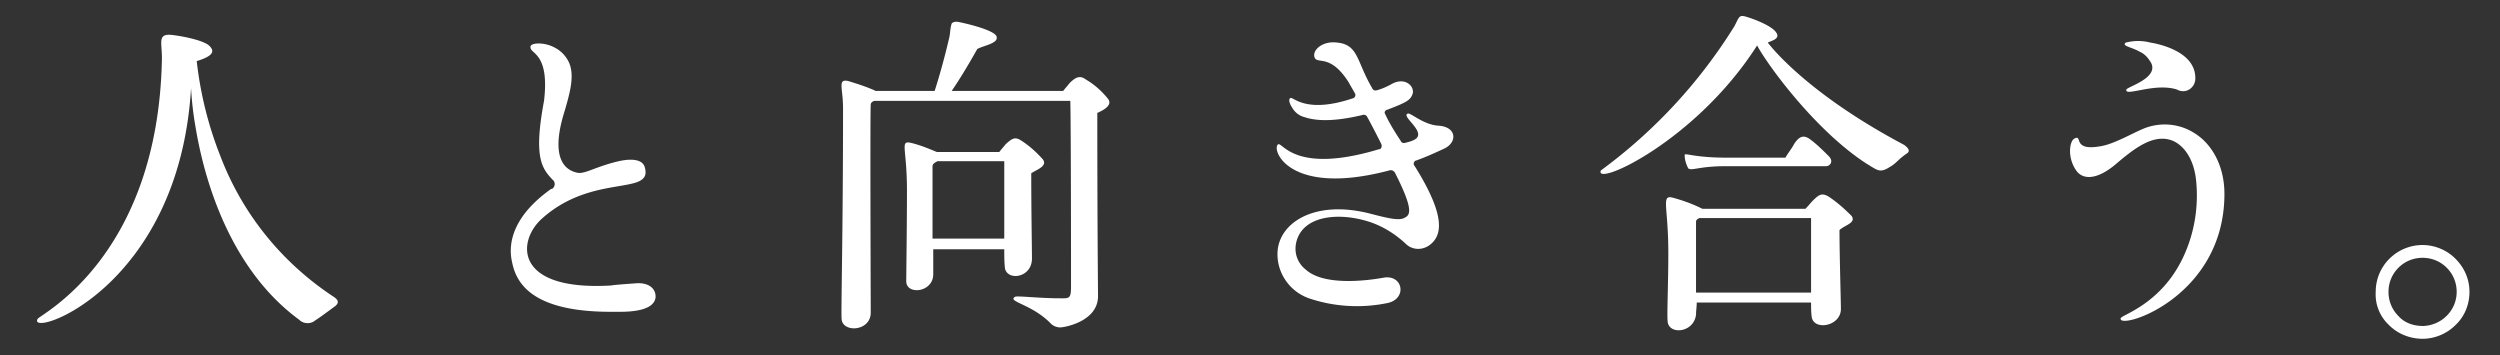 <svg xmlns="http://www.w3.org/2000/svg" width="352" height="50"><rect width="100%" height="100%" fill="#333333" stroke="none"/><path d="M31 21.9c-1.7-4.3-2.8-8.8-3.3-13.3 2.3-.7 2.7-1.4 1.6-2.3-1.2-.8-4.2-1.3-5.3-1.4-1.8-.1-1.2 1.1-1.2 3.3-.5 28-17.2 36.1-17.5 36.7-1.6 2.8 19.9-4.1 21.6-32.5.1 1.8.3 3.6.6 5.3C29 26.9 33.1 38.4 42.1 45c.6.6 1.6.7 2.3.1.5-.3 1.7-1.2 2.8-2 .6-.5.4-.9-.2-1.3-7.3-4.8-12.9-11.7-16-19.9zm46.6 4.7c-6.2 4.4-5.9 8.6-5.5 10.3.6 3.1 3 7.1 14.3 7 1.2 0 5.6.2 5.9-2 .1-1.2-.9-2.2-2.9-2-1.4.1-2.8.2-3.4.3-13.8.8-13.2-6.4-9.6-9.5 7.1-6.3 15.5-3.1 14.4-7.1-.3-1.2-1.9-1.3-3.7-.9-3.4.8-4.8 1.9-5.9 1.6-2.2-.5-3.4-2.8-1.9-8 .9-3 1.6-5.4.9-7.3-.4-1-1.2-1.9-2.3-2.4-1.4-.7-3.4-.6-3.2.1 0 .9 2.7.8 1.9 7.5-1.5 8-.3 9.5 1.2 11.1.3.2.4.7.2 1-.1.2-.2.3-.4.3zm75.3-15.4c-.8-.6-1.4-.4-2.3.5-.3.4-.6.7-.9 1.1H134c.9-1.3 2.2-3.4 3.6-5.9.9-.5 3.1-.8 2.7-1.8-.4-.9-4.3-1.8-5.3-2-.5-.1-.8 0-1 .2-.2.6-.2 1.2-.3 1.8-.6 2.6-1.3 5.2-2.1 7.7h-8.3c-1.3-.6-2.6-1-3.9-1.4-1.5-.3-.7 1-.7 3.8 0 17.8-.3 28.8-.2 29.7.1 2 4.2 1.8 4.1-1 0-1.5-.1-27.8 0-29.2 0-.2.2-.4.5-.5h27.6c.1 3.7.1 24.9.1 26.2 0 1.7-.3 1.6-1.5 1.6-3.1 0-6.2-.4-6.4-.2-1.1.7 2.4 1 5.1 3.8.3.3.8.5 1.3.5s5.3-.8 5.3-4.4c0-1-.1-10.2-.1-25.8.9-.4 2.2-1.1 1.5-2-.9-1.1-1.9-2-3.1-2.7zm-7.6 25.2c0-1.2-.1-6.9-.1-12 .7-.5 2.4-1 1.6-2-.9-1-1.9-1.9-3-2.6-.9-.6-1.3-.3-2.2.5-.3.4-.6.7-.9 1.1h-8.8c-1.2-.5-2.4-1-3.7-1.3-1.5-.3-.5.8-.5 6.7 0 4.8-.1 11.9-.1 12.8 0 2 3.9 1.6 3.8-1.1v-3.4h10c0 .9 0 1.8.1 2.7.4 1.8 3.8 1.3 3.8-1.4zm-14-2.7V23.4c0-.3.3-.5.7-.7h9.4v10.9h-10.1zm64.3-9.7c.3-.1.6 0 .8.3 2.8 5.5 2.1 6 1.3 6.4-.8.4-2.4 0-5.1-.7-7.5-1.8-12.3 1.3-12.7 5.2-.3 3.1 1.7 6 4.7 6.9 3.4 1.1 7.1 1.3 10.6.6 3-.5 2.4-4.1-.4-3.6-2.2.4-8.3 1.2-10.9-1.1-1.3-1-1.8-2.6-1.3-4.2 1.1-3.5 6-3.9 10.1-2.6 1.9.6 3.7 1.7 5.2 3.1.9.9 2.3 1 3.4.2 1.7-1.3 2.4-3.9-2.1-11.1-.2-.2-.2-.5 0-.7 0 0 .1-.1.2-.1 1.4-.5 2.7-1.1 4-1.7 1.8-.9 1.7-3-.8-3.2-2.2-.1-4-1.9-4.4-1.7-1 .4 2.9 2.7.9 3.7-.4.2-.8.3-1.2.4-.3.1-.6 0-.7-.3-.8-1.2-1.6-2.5-2.2-3.8-.1-.2 0-.4.2-.5 2.9-1.1 3.4-1.4 3.7-2.3.3-1-1-2.4-2.9-1.4-.7.4-1.4.7-2.1.9-.3.1-.6 0-.7-.3-2.2-3.7-1.9-6.1-4.9-6.4-2.1-.3-3.6 1.1-3.2 2.1s2.2-.6 4.8 3.5c.2.4.7 1.2.9 1.6.1.2 0 .5-.2.6-6.7 2.3-8.5-.2-8.9 0-.4.2 0 1 .2 1.3.4.7 1 1.2 1.8 1.4 1.5.5 3.9.7 8.1-.3.2-.1.5 0 .6.1.1.1 1.2 2.2 2.1 4 .1.3 0 .6-.2.7h-.1c-11.6 3.5-13.5-.8-14.2-.7-1.1.5 1.2 7.5 15.6 3.7zm65.1 6.4c-1-1-2-1.9-3.2-2.7-1-.6-1.4-.3-2.3.6-.2.2-.6.7-1 1.1h-14.5c-1.4-.7-2.8-1.2-4.3-1.6-1.5-.3-.5 1.4-.5 7.8 0 4.2-.2 8.7-.1 9.6.1 2 3.7 1.7 4-.9 0-.5.1-1.1.1-1.7H255c0 .7 0 1.4.1 2.1.4 1.9 4.1 1.2 4.1-1.2 0-1-.2-7.6-.2-11.1.7-.7 2.4-1 1.7-2zm-21.9 10.8v-10c0-.2.2-.4.5-.5H255v10.5h-16.2zm27.3-17.7c.9-.5 1.2-1.1 2.4-1.9.6-.4 0-.9-.4-1.2-11.7-6.2-17.4-12.1-19.2-14.4.2-.1.5-.2.7-.3.7-.3.8-.7.5-1.1-.6-1-3.4-2-4.1-2.2-1.2-.4-1.1 0-1.8 1.3A72.78 72.78 0 01225.4 24c-1 2.4 13.4-4.1 22-17.6 1.5 2.8 8.3 12.1 15.5 16.7 1.5.9 1.8 1.3 3.2.4zm-23.2-.1h14.2c.6 0 1.1-.7.4-1.4-.9-.9-1.8-1.8-2.8-2.5-.8-.5-1.4-.3-2.1.8-.3.6-1.1 1.6-1.2 1.9h-8.2c-4.7 0-5.9-.7-6-.4 0 .7.2 1.3.5 1.9.5.4 1.5-.3 5.2-.3zm54.9-.2c2.6-2.2 5.5-4.6 8.3-3.3 1.6.8 2.8 2.7 3.1 5.4.4 3.7-.2 7.5-1.8 10.9-3.1 6.6-8.6 8.1-8.8 8.6-.6 1.8 14.6-2.7 14.6-17.5 0-4-1.8-7.1-4.3-8.6-1.9-1.2-4.3-1.5-6.5-.8-1.6.5-4.6 2.4-6.7 2.7-4 .7-2.4-1.7-3.6-1.1-.7.3-1.1 2.7.3 4.6 1 1.3 3 1.1 5.4-.9zm8.7-10.6c.9.5 1.9.2 2.4-.7.1-.2.2-.5.2-.8.1-3.6-4.5-4.8-6.3-5.1-1.2-.3-2.3-.3-3.5 0-.6.5.8.6 2 1.3.7.3 1.2.9 1.6 1.6 1 2.1-3.3 3.3-3.5 3.7-.3 1.1 3.9-1 7.1 0zm29.9 33.2c1.2 1.2 2.9 1.9 4.7 1.9 1.7 0 3.4-.7 4.6-1.9 1.3-1.2 2-2.9 2-4.7 0-1.8-.7-3.4-2-4.7-1.2-1.2-2.9-1.9-4.6-1.9-3.6 0-6.6 2.9-6.6 6.6-.1 1.8.6 3.5 1.9 4.7zm1.3-1.3c-.9-.9-1.4-2.1-1.4-3.4 0-1.3.5-2.5 1.4-3.4.9-.9 2.1-1.4 3.4-1.4 1.3 0 2.5.5 3.4 1.4.9.9 1.4 2.1 1.4 3.4 0 2.6-2.1 4.7-4.7 4.8-1.5 0-2.7-.5-3.5-1.4zm65.9-6.9c-.5 0-.9-.1-.9.3 0 .2 1.2 3.7 1.9 4.3.8.7 1.6-1.5 1.6-1.5 9.6-1.5 16.9-3.6 15.4-4.5-.2-.1-3.6.4-8.1.8v-7.1h7c1.1 0 1.2-.9.5-1.5-.3-.2-.9-.8-1.8-1.6-1.2-1-1.5-1.1-2.5.4-.3.5-.8 1.1-1 1.4h-2.1v-3.8c2.7-1.4 2.1-2.1 1.1-2.4-1.1-.4-2.2-.7-3.4-.9-2.6-.5-1.2.7-1.2 4.6v2.6h-1.2c-4.7 0-6-.6-6.1-.4-.1.2.3 1.4.6 1.7.3.5 1.5 0 4.5 0h2.3v7.4c-2.2.1-4.4.2-6.6.2zm-2.3-30.1c.4 0 3.6 0 1.7-1.7-.9-.7-1.9-1.4-2.9-2-.8-.4-.9-.3-1.4.7-3.5 5.6-7.1 9.5-7.2 10-.6 1.5 3.6-.7 9.8-7zm-4.8 17.9v2.2s-.3 12.8-.4 13.8v2.2c0 1.1 0 1.8.4 2.1 1.1.7 2.5.4 3.2-.6.3-.4.4-.9.4-1.3v-3c0-.5-.2-7.8-.1-13.2 0-1.4.1-2.5.2-3.6.5-.2 1.8-1.2 1-1.7-.5-.3-1.1-.5-1.6-.6.7-1.1 1.5-2.2 2.4-3.4 0 0 2.1-.4 2.4-1 .1-.3-.1-.7-.7-1.1-1-.6-2-1.1-3-1.5-1.1-.5-1.1-.2-1.6 1-2.4 5-5.2 9.8-8.2 14.4-.3 1.2 1.9-.2 5.6-4.7zm29.3-15.6h7.5c1 0 1.2-.8.5-1.5-.3-.2-1-1-2-1.7-1.2-1-1.5-1-2.5.5-.3.5-.8 1.1-1 1.4h-2.2c-4.2 0-5.6-.6-5.8-.4-.1.2.3 1.4.6 1.7.4.5 1.7 0 4.9 0zm8.3 8.4c-.7-.7-1.3-1.3-2.1-1.9-1.2-1-1.6-1-2.6.5-.4.6-1.1 1.6-1.2 1.6h-2c-4.3 0-5.1-.6-5.5-.3-.2.1.2 1 .4 1.4-.3-.3-1-.9-1.9-1.6-1.2-1-1.5-1-2.5.5-.3.5-.7 1.1-1 1.4h-2.5V13h6.4c1 0 1.2-.8.5-1.5-.6-.6-1.3-1.2-1.9-1.7-1.2-1-1.6-1-2.5.5-.4.5-.7 1.1-1 1.4h-1.5V6.6c2.7-1.4 2.2-2.1 1.1-2.4-1.1-.4-2.2-.7-3.4-.9-2.6-.5-1.2.7-1.2 4.6v3.9h-.2c-4.5 0-5.7-.6-5.9-.4-.1.2.3 1.4.6 1.7.3.5 1.4 0 4.4 0h1.2V20h-1.9c-4.5 0-5.7-.6-5.9-.4-.1.2.3 1.4.6 1.7.3.5 1.4 0 4.4 0h13.6c.4.1.8-.2.9-.6 0-.2 0-.5-.2-.7.4.2 1.6 0 4.1-.1v20.5c0 1.9-.2 1.9-1.4 1.8-2.8 0-5.9-.5-6-.3-.8.7 2.8 1.5 4.7 3.8.3.4.8.6 1.3.6.6 0 5.2-.5 5.2-4.5v-4.6c-.1-3.9-.1-10.6-.1-17.3h4.4c1.1-.2 1.4-.9.6-1.7zm46-1c1.5-.2 2.9-1.3 2.4-2.6-.2-.8-1.5-1.6-4.5-1-9.9 1.5-9.9-.4-10.5-.1-.6.2 0 5.1 12.6 3.7zM469.3 39c2.2.9 5.6 1.3 11.6.7 1.9-.1 2.9-.9 2.9-2.1 0-1-.9-2-3.4-1.8-16.8 1.9-13.1-4-14.6-3.9-.5.1-1.8 5 3.5 7.1zm-14 3.2c1.8 1.6 3.6 0 3.2-1.5-.4-1.4-.6-2.8-.5-4.2.5-3.9 1.9-6.5 1-6.8-.4-.1-1 1.2-2.6 3.8-1.2 2-1.9 1.5-2.1.4-.4-1.7-.5-4.6.7-9.4.5-1.8 1.1-3.7 1.8-5.9 1.6-4.8 0-7.3-1.3-8.6-1-1.1-2.4-1.7-2.9-1.5-.4.2-.1.6.1 1.2 1.8 4.2 0 11.8-.3 13.8-1.5 8.3-1.5 14.9 2.9 18.7zm81-25.3c1.3 0 1.4-1 .6-1.7-.3-.3-1-.9-2-1.8-1.5-1.3-1.9-1.2-3 .4-.4.6-.9 1.2-1.2 1.7H524c.1-.6.2-1.1.2-1.7.3-.2 1.8-1 1.8-1.5 0-.4-.6-.8-1.1-1-1.1-.4-2.3-.6-3.5-.7-.8 0-.9 0-1 .9.1 1.4-.1 2.7-.4 4h-4c-6.3 0-7.8-.6-7.9-.4-.2.2.3 1.4.5 1.7.3.5 1.7 0 5.4 0h5.5c-2.7 6.7-10.8 7.7-11.3 8.3-1.2 1.3 9.6.5 14.1-5.9 3.3 1.4 6.4 3.3 9.1 5.7.9.8 2.1 1.4 3.2.6.8-.6 1.1-2-.4-3.2-3.1-2.6-8.4-3.8-11.2-4.2.2-.4.4-.8.6-1.3l12.7.1zm6 7.2c-1.4-1.2-1.8-1.2-3 .5-.4.6-.9 1.2-1.2 1.8h-27.6c-6.4 0-7.8-.6-8-.4-.2.2.3 1.4.5 1.7.3.5 1.7 0 5.4 0H532v12.7c0 1.9-.3 1.8-1.5 1.9-2.9 0-5.3-.1-5.5 0-1 .7 1.8 1 4.2 3.6.3.4.8.6 1.2.5.7 0 5.4-.5 5.4-4.8 0-.9-.2-5.8-.2-13.9h8.1c1.2 0 1.4-1 .6-1.7-.2-.3-.9-1-2-1.9zm-16.7 15.8c0-1.1-.1-3.3-.1-5.9.8-.6 2.2-1 1.5-1.9-.7-.7-1.5-1.4-2.4-2-1-.7-1.4-.8-2.4 0-.5.5-.9 1-1.1 1.1h-8.5c-1.1-.6-2.3-1.1-3.5-1.4-1.2-.2-.5 1.2-.4 3.7 0 3.3-.1 8.3-.1 9.2 0 2.3 3.5 1.7 3.6-.7v-2.7h9.6v.9c0 2.9 3.8 1.9 3.8-.3zm-13.4-7.4h9.6V38h-9.6v-5.5zm-6.1-17.9c1.1-1.2 1.8-2.8 1.9-4.5h29.4c-.4 1.4-1.2 3.2-1.3 3.5-.1 1.2 1.7-.1 2.9-.8 1.5-.8 2.1-.7 4-.7 1.2 0 1.2-.8.8-1.4-1.1-1.3-2.5-2.4-3.9-3.4-.8-.6-1.3-.6-1.9 0-.4.4-1 1.1-1.4 1.5H525V5.9c2.9-1.3 2.3-2.1 1.2-2.4-1.3-.5-2.6-.8-3.9-1-2.4-.4-1.2 1-1.2 4v2.1h-13.2c-.1-1.1-.5-2.2-1.2-3.1-1.2-.3.4 3.4-3.6 6.7-.8.7-.9 1.9-.3 2.7 0 .1.1.1.1.2 1.1.7 2.4.5 3.2-.5zm69.1.4c-.3.3-.6.1-.4-.3.2-.6.8-2 1.2-3.5.3-.9.5-1.8.5-2.7 0-3.5-4.6-4-5-3.6-1.1 1.2 2.7 1 .4 9-.1.3-1.2 4-1.8 6.1-1.3 5.2-.5 9.8.4 11.8.3.9 1.2 1.6 2.2 1.7 1.2 0 2.3-1.1 1.3-3.1-.5-1.3-.9-2.6-1-3.9-.2-1.8-.2-3.6.1-5.3 1.1-6.7 7.5-9.4 10.3-2.8 2.2 5.3 1.5 12.6-.6 17.5-.4.9-.9 1.8-1.4 2.6-3 4.7-7 6-7.2 6.5-.3.8 2.1.5 5-1.2 3.3-1.9 5.9-4.8 7.5-8.3 2.6-5.4 2.8-11.6.5-17.1-2.8-5.9-8.6-6.6-12-3.4zm46.7-6c-1.6-2.5-4.2-4.3-7.2-4.8-1 .2 1.9 2 4.1 6.4.4 1 1.5 1.4 2.4 1h.1c.9-.5 1.2-1.7.6-2.6zm-3.5 12.9c.9-.6 1.2-1.8.6-2.7-1.6-2.5-4.2-4.2-7.1-4.6-1.1.3 1.8 1.8 3.9 6.2.4 1 1.5 1.5 2.6 1.1-.1 0-.1 0 0 0zm3.3-1c-.4 0-1.2 1.9-6.1 9.7-1 1.5-2.6 0-2.9.5-.3.4 3.4 3 2.9 12 0 .2-.3 2.7 1.7 2.7 1.1-.1 2.1-.9 2.4-2.1.6-2.5-1.1-6.8-1.9-8.9-.6-2.5 1.1-4.8 2-7.3 1.7-4.8 2.8-6.6 1.9-6.6zm33.3 6.5c-8.6-4.1-12.2-7.9-13.9-9.6h12.1c1.1 0 1.4-.9.6-1.7-.3-.3-1.2-1.1-2.3-2-1.3-1.1-1.8-1.1-2.9.6-.4.6-.9 1.3-1.2 1.8h-11c.3-.7.5-1.4.8-2.1.5-1.5.9-2.9 1.2-4.5 3.3-.3 6.4-.8 8.7-1.3.6 0 2.4.5 2.8.2.3-.2.4-.5 0-1.1-.6-.7-1.2-1.3-1.9-1.9-1.3-1.2-1.4-1.3-2.6-.9-6 2.4-20.5 4.8-20.8 5.1-.9.9 3.8.8 9.5.3-.2 1.3-.5 2.6-.9 3.9-.3.8-.6 1.5-.9 2.2h-2.2c-5.1 0-6.6-.6-6.8-.4-.4.2.3 1.3.5 1.7.3.5 1.5 0 5.8 0h2.1c-4.2 8.6-11.5 13.4-11.7 13.8-1.2 2 10.2-2.7 15.7-13.8h3.9c.8 2.1 4.4 7.2 10.3 11.7 2.3 1.7 2.4 1.3 3.8.3.5-.4.9-.8 1.6-1.3.8-.4.5-.6-.3-1zm-26.9 3.1c-.8-.1.2 3.5-5.1 7.6-.6.5-1.1 1.8-.2 2.5 1 .6 2.3.5 3.2-.3 3.9-2.9 3.2-9.7 2.1-9.8zm3.8 12c-2.4.1-4.4-.1-4.6 0-.3.1-.3.4 0 .6 1.3.7 2.5 1.6 3.5 2.6.3.4.7.6 1.2.5 1.1-.1 4.8-1.1 4.8-4.2 0-.6-.2-7.7-.2-14.8 3.7-1.4 1.8-2.2 1-2.5-1.1-.4-2.2-.7-3.4-.9-2.1-.4-1.1 1.1-1.1 3.6 0 4.4.1 9.6.1 13.3.1 1.6-.1 1.8-1.3 1.8zm7-11.1c-1.1.2 1.5 1.7 3.1 8 .4 1.5 1.4 2.3 2.4 2.1 1.2-.3 1.7-1.4 1.2-3.3-1.2-4.2-6.1-7-6.7-6.8zm7 .3c-1 .4 2.1 1.4 5 7.6.7 1.4 1.8 2 2.7 1.5 1.1-.5 1.4-1.7.5-3.5-1.9-3.9-7.6-5.8-8.2-5.6zm38.3-8.5c2.6-2.2 5.5-4.6 8.3-3.3 1.6.8 2.8 2.7 3.1 5.4.4 3.7-.2 7.5-1.8 10.9-3.1 6.6-8.6 8.1-8.8 8.6-.6 1.8 14.6-2.7 14.6-17.5 0-4-1.8-7.1-4.3-8.6-1.9-1.2-4.3-1.5-6.5-.8-1.6.5-4.6 2.4-6.7 2.7-4 .7-2.4-1.7-3.6-1.1-.7.3-1.1 2.7.3 4.6 1 1.3 3 1.1 5.4-.9zm8.7-10.6c.9.5 1.9.2 2.4-.7.1-.2.2-.5.2-.8.1-3.6-4.5-4.8-6.3-5.1-1.2-.3-2.3-.3-3.5 0-.6.5.8.6 2 1.3.7.3 1.2.9 1.6 1.6 1 2.1-3.3 3.3-3.5 3.7-.3 1.1 3.9-1 7.1 0zm29.9 33.2c1.2 1.2 2.9 1.9 4.7 1.9 1.7 0 3.4-.7 4.6-1.9 1.3-1.2 2-2.9 2-4.7 0-1.8-.7-3.4-2-4.7-1.2-1.2-2.9-1.9-4.6-1.9-3.6 0-6.6 2.9-6.6 6.6-.1 1.8.6 3.5 1.9 4.7zm1.3-1.3c-.9-.9-1.4-2.1-1.4-3.4 0-1.3.5-2.5 1.4-3.4.9-.9 2.1-1.4 3.4-1.4 1.3 0 2.5.5 3.4 1.4.9.9 1.4 2.1 1.4 3.4 0 2.6-2.1 4.7-4.7 4.8-1.5 0-2.7-.5-3.5-1.4z" fill="#fff"/></svg>